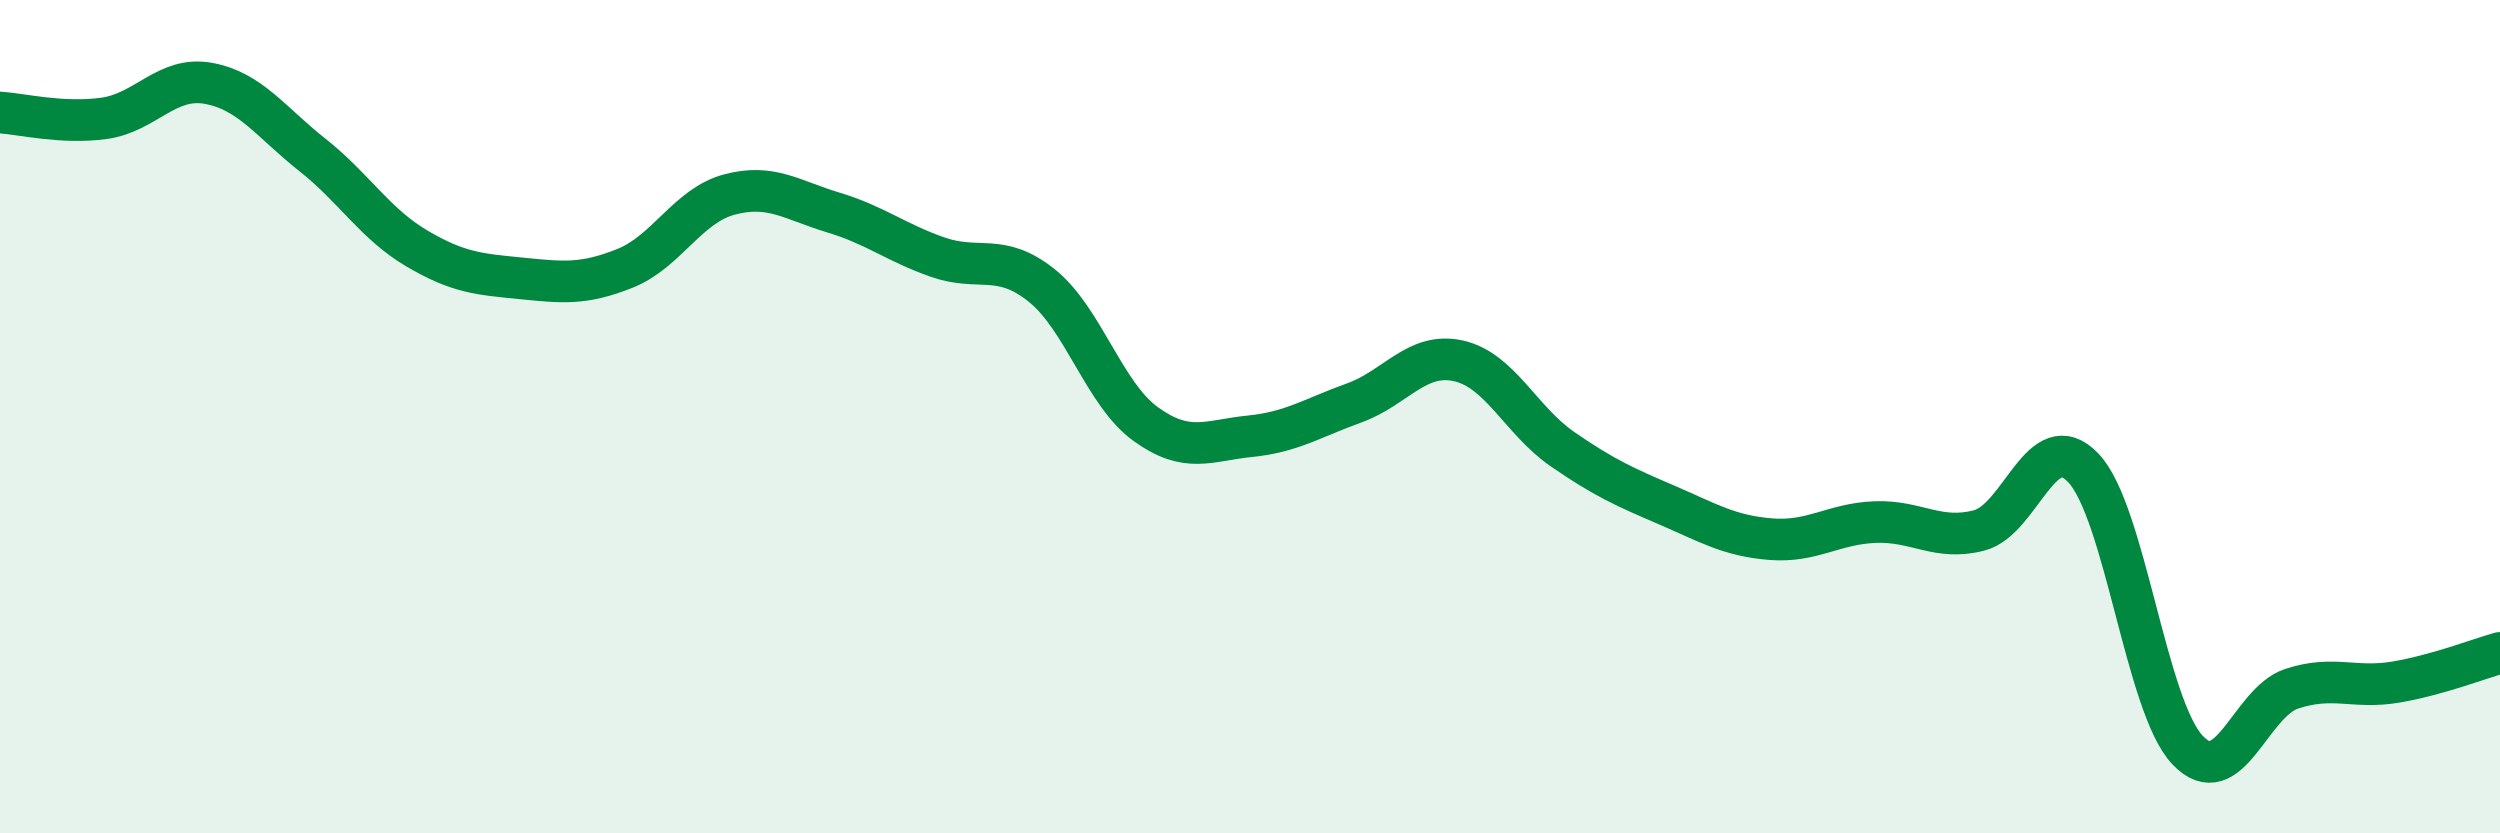 
    <svg width="60" height="20" viewBox="0 0 60 20" xmlns="http://www.w3.org/2000/svg">
      <path
        d="M 0,2.7 C 0.5,2.73 1.5,2.98 2.5,2.84 C 3.5,2.7 4,1.82 5,2 C 6,2.18 6.5,2.93 7.5,3.72 C 8.5,4.51 9,5.37 10,5.96 C 11,6.55 11.5,6.58 12.5,6.68 C 13.5,6.78 14,6.84 15,6.44 C 16,6.04 16.5,4.94 17.5,4.67 C 18.5,4.4 19,4.8 20,5.1 C 21,5.4 21.5,5.82 22.5,6.17 C 23.5,6.52 24,6.05 25,6.85 C 26,7.65 26.5,9.46 27.5,10.18 C 28.5,10.9 29,10.57 30,10.47 C 31,10.37 31.5,10.03 32.5,9.67 C 33.5,9.31 34,8.44 35,8.66 C 36,8.88 36.5,10.09 37.5,10.78 C 38.5,11.47 39,11.69 40,12.12 C 41,12.55 41.5,12.86 42.5,12.94 C 43.5,13.02 44,12.57 45,12.53 C 46,12.49 46.5,12.99 47.5,12.73 C 48.5,12.47 49,10.18 50,11.23 C 51,12.28 51.5,16.94 52.5,18 C 53.5,19.06 54,16.86 55,16.53 C 56,16.2 56.5,16.54 57.5,16.37 C 58.5,16.2 59.5,15.81 60,15.67L60 20L0 20Z"
        fill="#008740"
        opacity="0.1"
        stroke-linecap="round"
        stroke-linejoin="round"
      />
      <path
        d="M 0,2.7 C 0.5,2.73 1.5,2.98 2.5,2.84 C 3.5,2.7 4,1.82 5,2 C 6,2.18 6.5,2.93 7.5,3.72 C 8.5,4.51 9,5.37 10,5.96 C 11,6.55 11.5,6.58 12.5,6.68 C 13.5,6.78 14,6.84 15,6.44 C 16,6.04 16.5,4.94 17.5,4.67 C 18.5,4.4 19,4.8 20,5.1 C 21,5.4 21.5,5.82 22.5,6.17 C 23.5,6.52 24,6.05 25,6.85 C 26,7.65 26.5,9.46 27.5,10.18 C 28.5,10.9 29,10.57 30,10.47 C 31,10.37 31.5,10.03 32.5,9.67 C 33.5,9.31 34,8.44 35,8.66 C 36,8.88 36.5,10.09 37.5,10.78 C 38.5,11.47 39,11.69 40,12.12 C 41,12.55 41.5,12.86 42.5,12.94 C 43.5,13.02 44,12.57 45,12.53 C 46,12.49 46.5,12.99 47.5,12.73 C 48.5,12.47 49,10.18 50,11.23 C 51,12.28 51.5,16.94 52.5,18 C 53.5,19.06 54,16.86 55,16.53 C 56,16.2 56.5,16.54 57.5,16.37 C 58.5,16.2 59.5,15.81 60,15.67"
        stroke="#008740"
        stroke-width="1"
        fill="none"
        stroke-linecap="round"
        stroke-linejoin="round"
      />
    </svg>
  